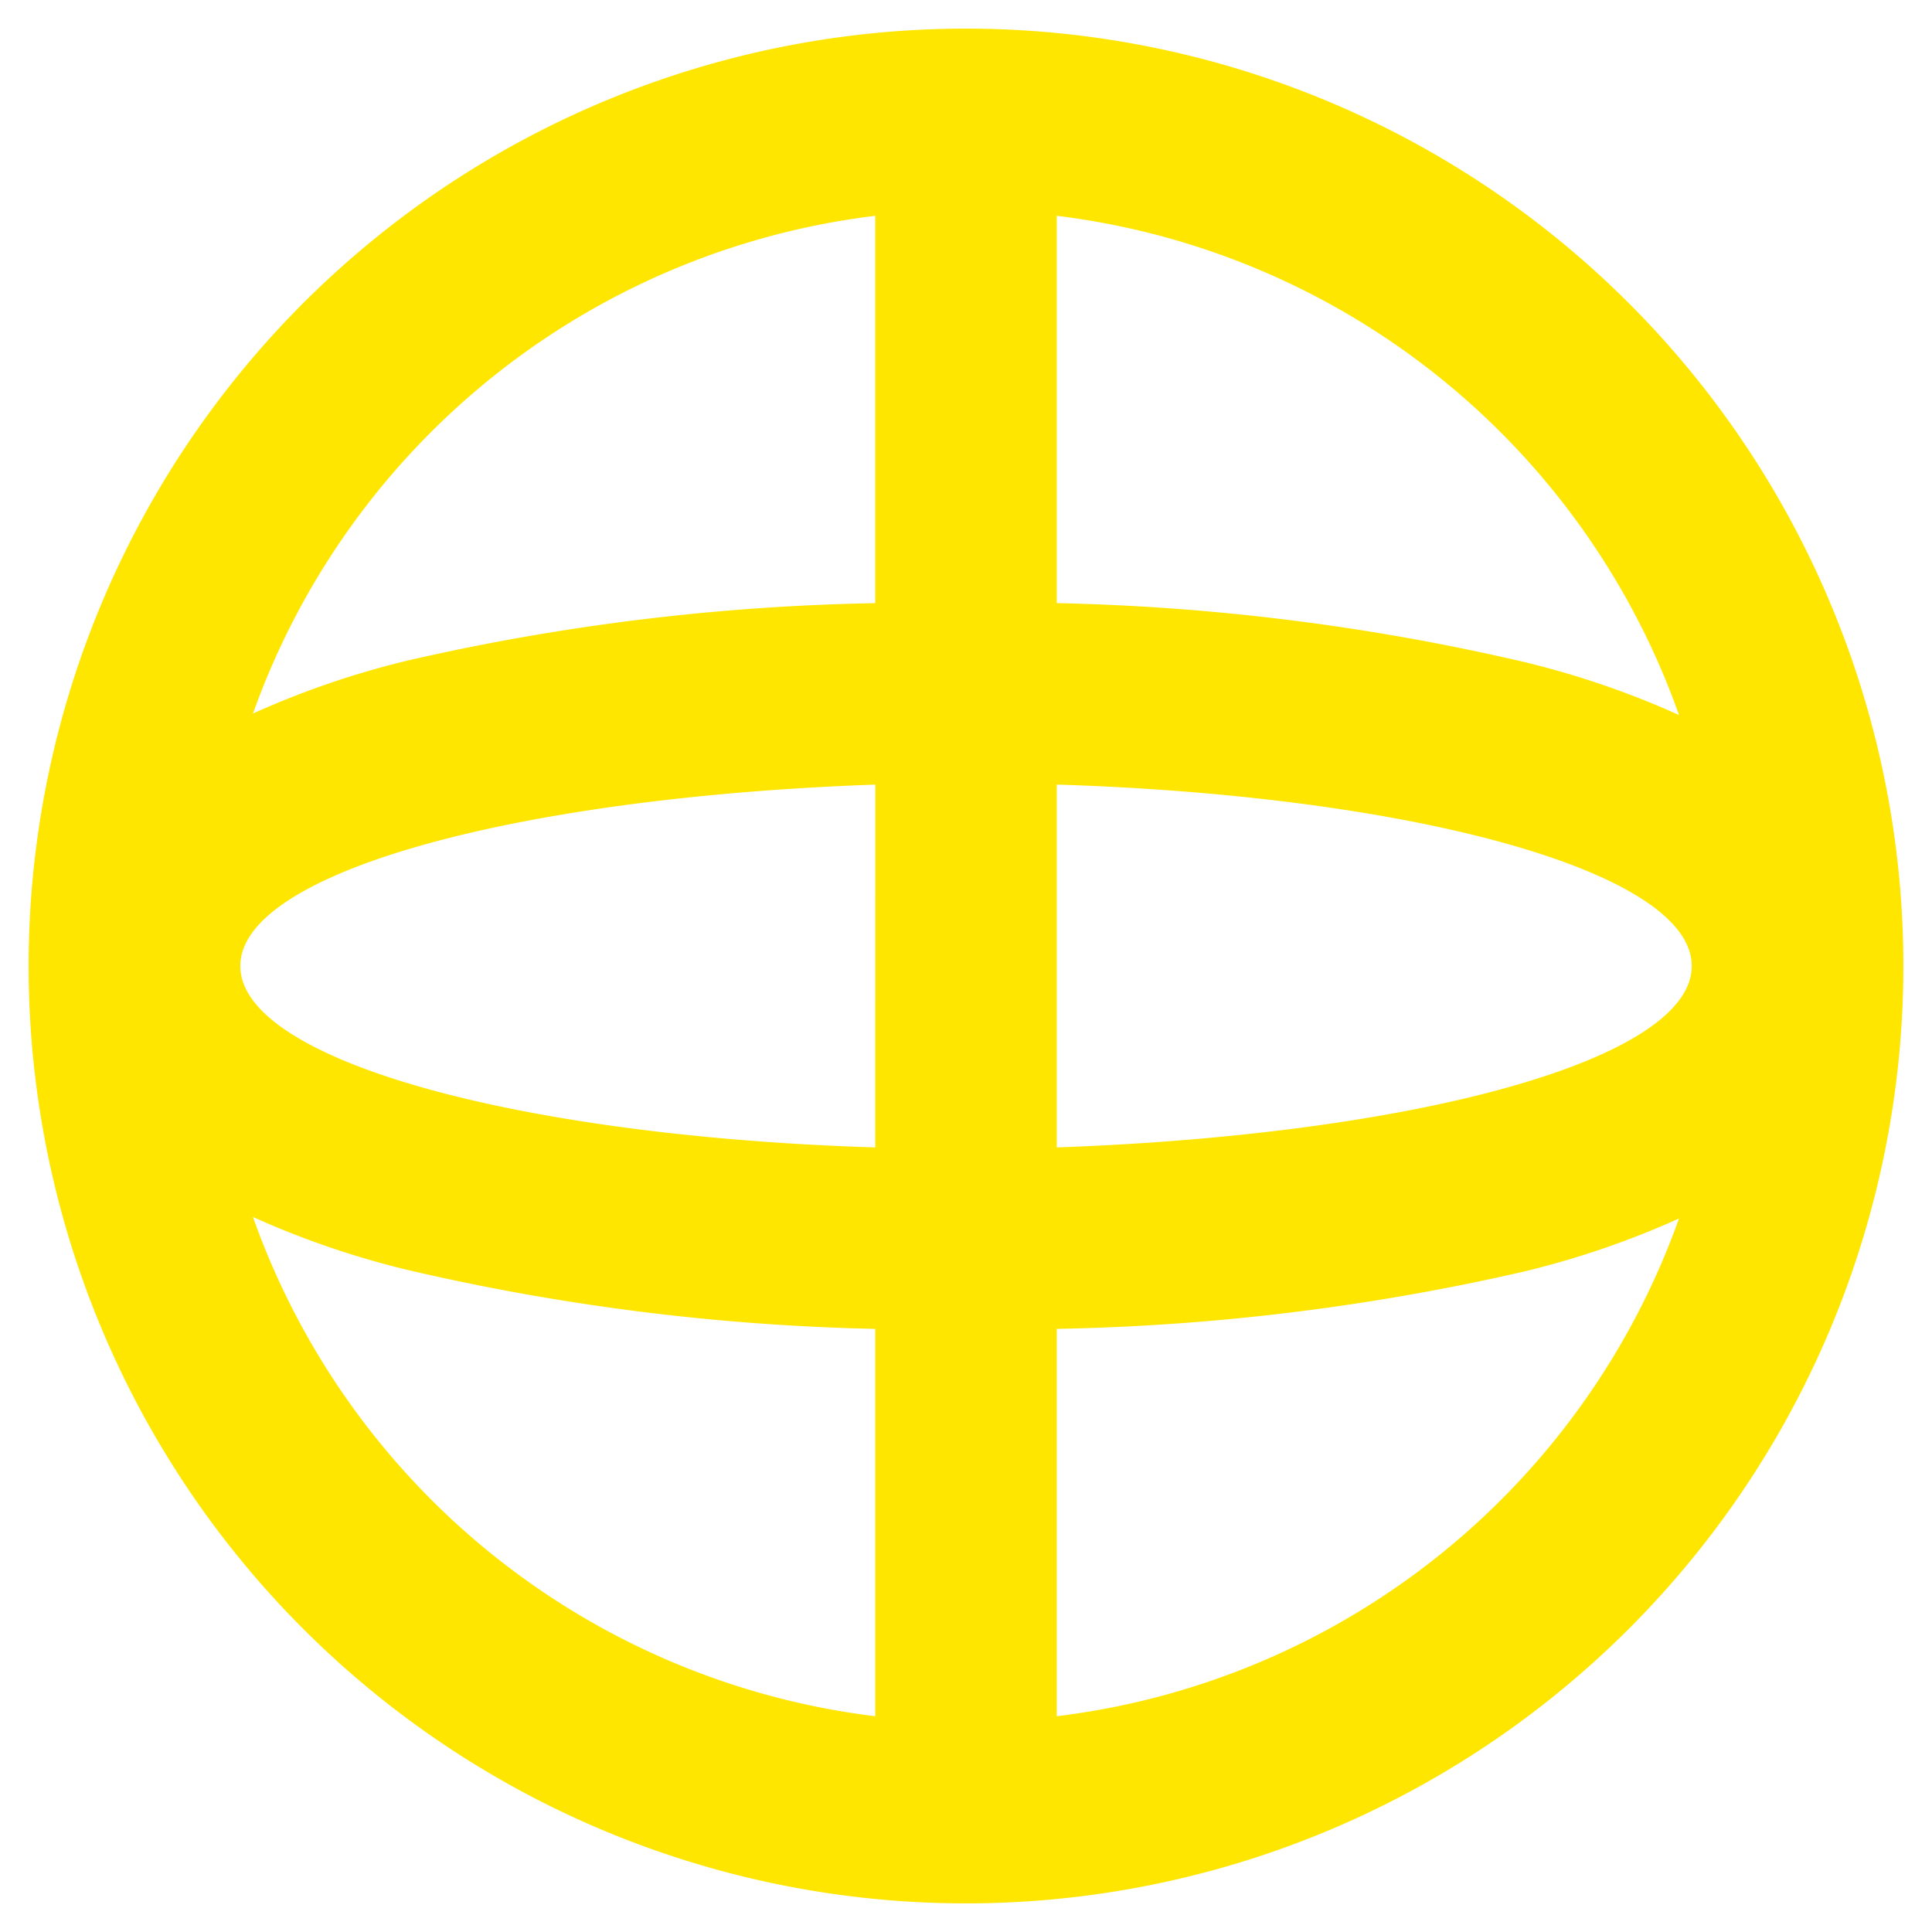 <?xml version="1.0" encoding="UTF-8"?>
<svg xmlns="http://www.w3.org/2000/svg" xmlns:xlink="http://www.w3.org/1999/xlink" width="270" height="270" viewBox="0 0 270 270">
  <defs>
    <clipPath id="clip-noun-web-3549873">
      <rect width="270" height="270"></rect>
    </clipPath>
  </defs>
  <g id="noun-web-3549873" clip-path="url(#clip-noun-web-3549873)">
    <path id="noun-web-3549873-2" data-name="noun-web-3549873" d="M150.055,281.054a131,131,0,1,0-131-131,131,131,0,0,0,131,131ZM50.411,185.129a121.912,121.912,0,0,0,21.763,7.438,316.937,316.937,0,0,0,65.2,8.2V254.9a105.9,105.9,0,0,1-86.967-69.768ZM162.736,124.7c50.034,1.564,88.742,12.212,88.742,25.354s-38.712,23.58-88.742,25.354Zm-25.358,50.708c-50.034-1.562-88.737-12.21-88.737-25.352s38.712-23.58,88.742-25.354Zm25.354,79.7V200.765a316.936,316.936,0,0,0,65.2-7.987A121.912,121.912,0,0,0,249.7,185.34,105.9,105.9,0,0,1,162.732,254.9ZM249.7,114.979a121.957,121.957,0,0,0-21.763-7.438,316.935,316.935,0,0,0-65.2-8.2V45.213A105.9,105.9,0,0,1,249.7,114.981ZM137.373,45.211V99.345a316.935,316.935,0,0,0-65.2,7.987,121.959,121.959,0,0,0-21.763,7.437,105.9,105.9,0,0,1,86.971-69.557Z" transform="translate(-15.055 -15.054)" fill="#ffe600"></path>
  </g>
</svg>
